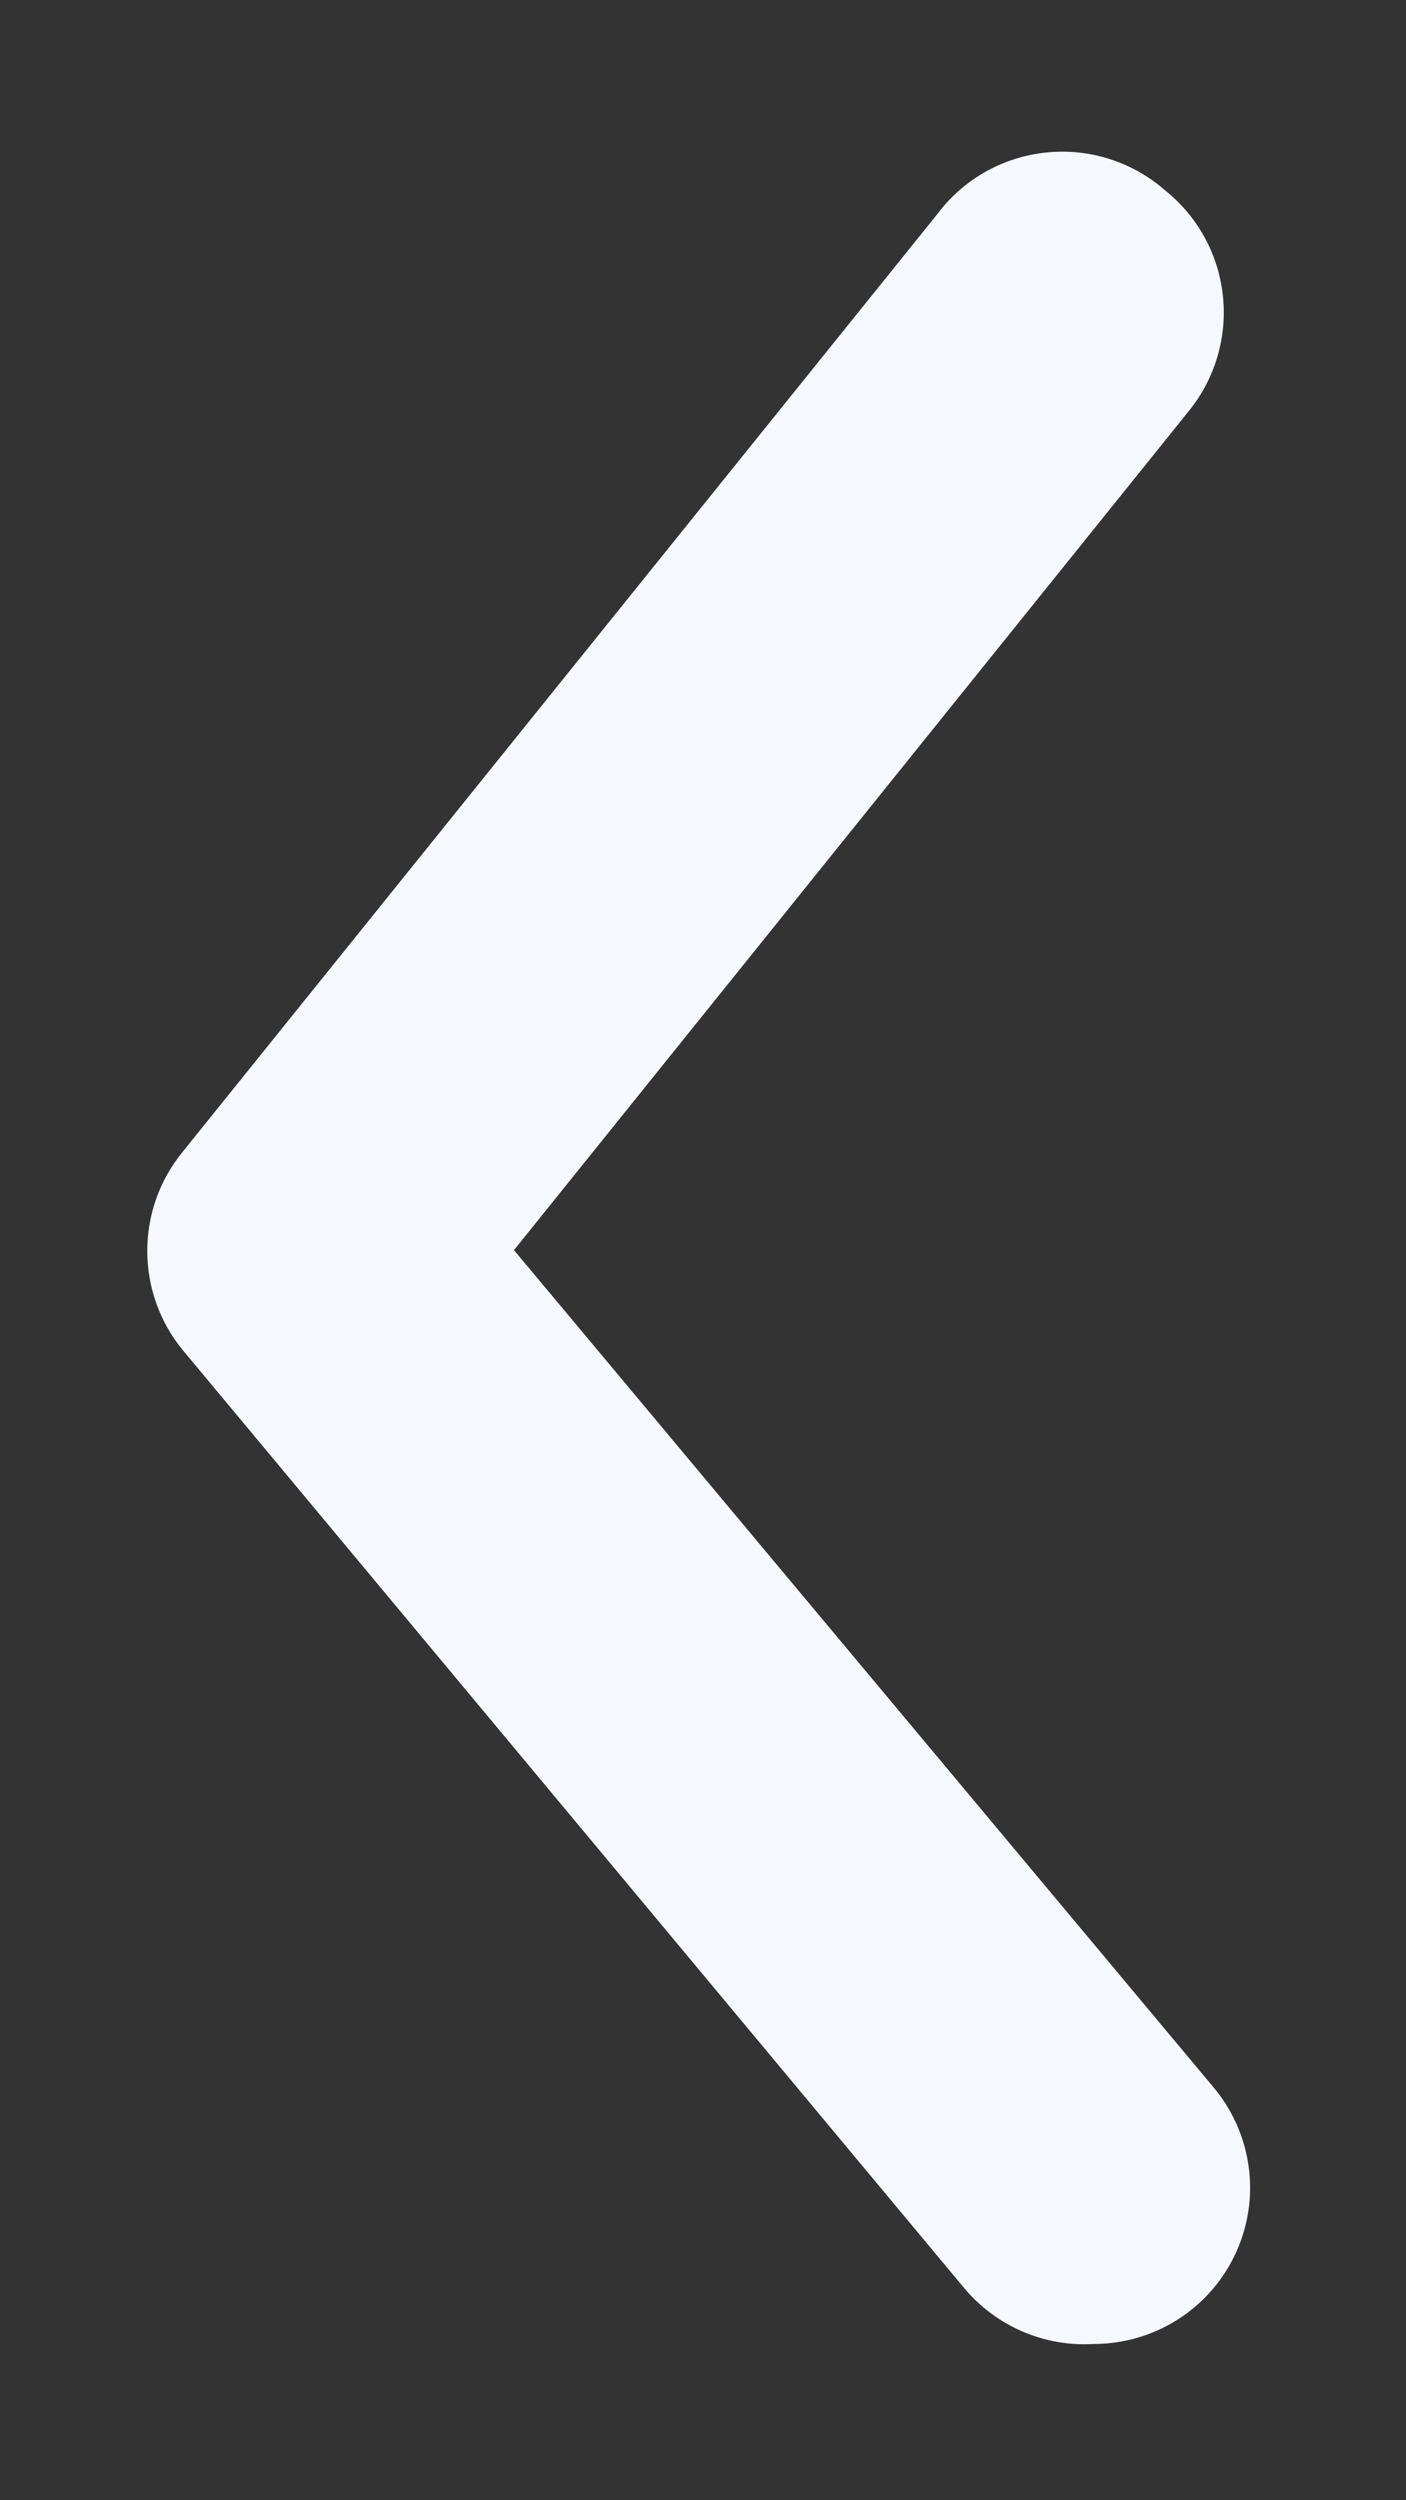 <svg width="9" height="16" viewBox="0 0 9 16" fill="none" xmlns="http://www.w3.org/2000/svg">
<rect x="0" y="0" width="9" height="16" fill="#333333" stroke="none"/>
<path d="M7 15C7.234 15 7.46 14.919 7.64 14.77C7.845 14.6 7.973 14.356 7.998 14.092C8.022 13.827 7.94 13.564 7.77 13.36L3.29 8L7.61 2.63C7.778 2.423 7.856 2.158 7.828 1.894C7.8 1.629 7.668 1.387 7.46 1.22C7.251 1.036 6.974 0.947 6.697 0.976C6.42 1.004 6.167 1.147 6 1.37L1.17 7.37C0.867 7.739 0.867 8.271 1.17 8.64L6.17 14.64C6.374 14.885 6.682 15.019 7 15Z" fill="#F6F8FF"/>
</svg>
